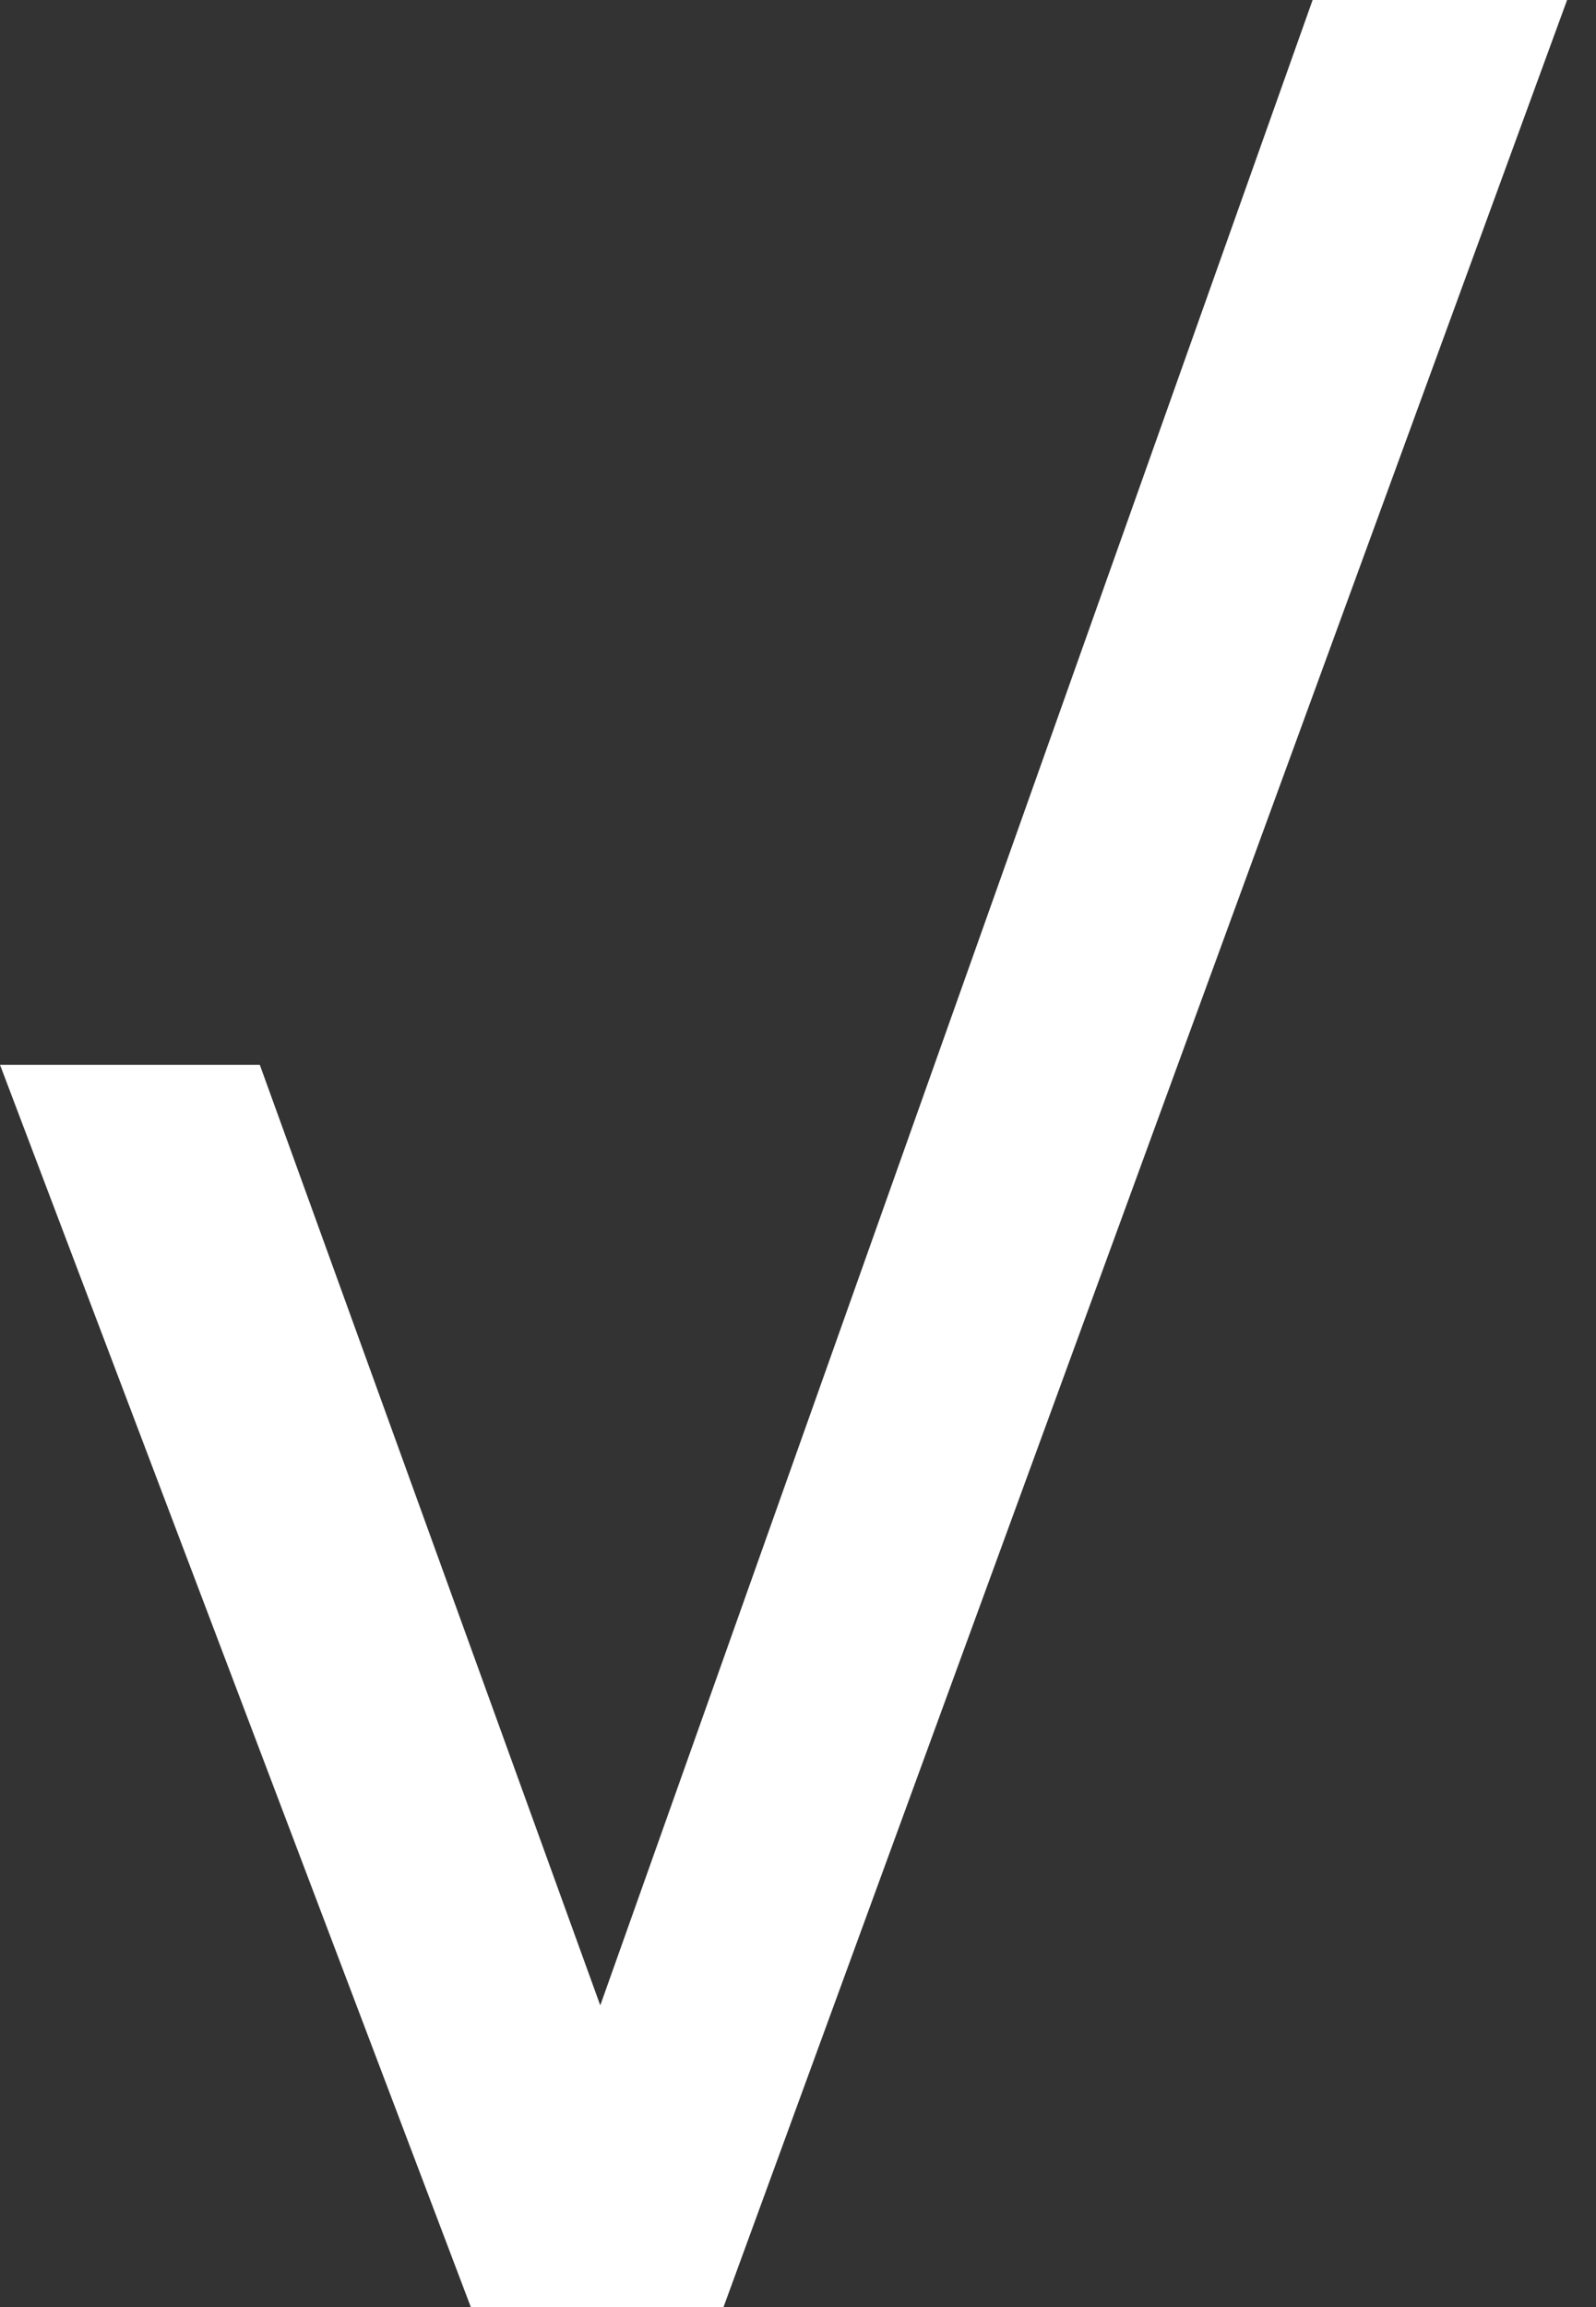 <?xml version="1.0" encoding="UTF-8"?> <svg xmlns="http://www.w3.org/2000/svg" width="45" height="65" viewBox="0 0 45 65" fill="none"><rect x="0" y="0" width="45" height="65" fill="#333333" stroke="none"/><path d="M13.275 65L0 30H7.325L16.925 56.5L37.01 0H44.185L32.293 32.5L20.4 65H13.275Z" fill="white"></path></svg> 